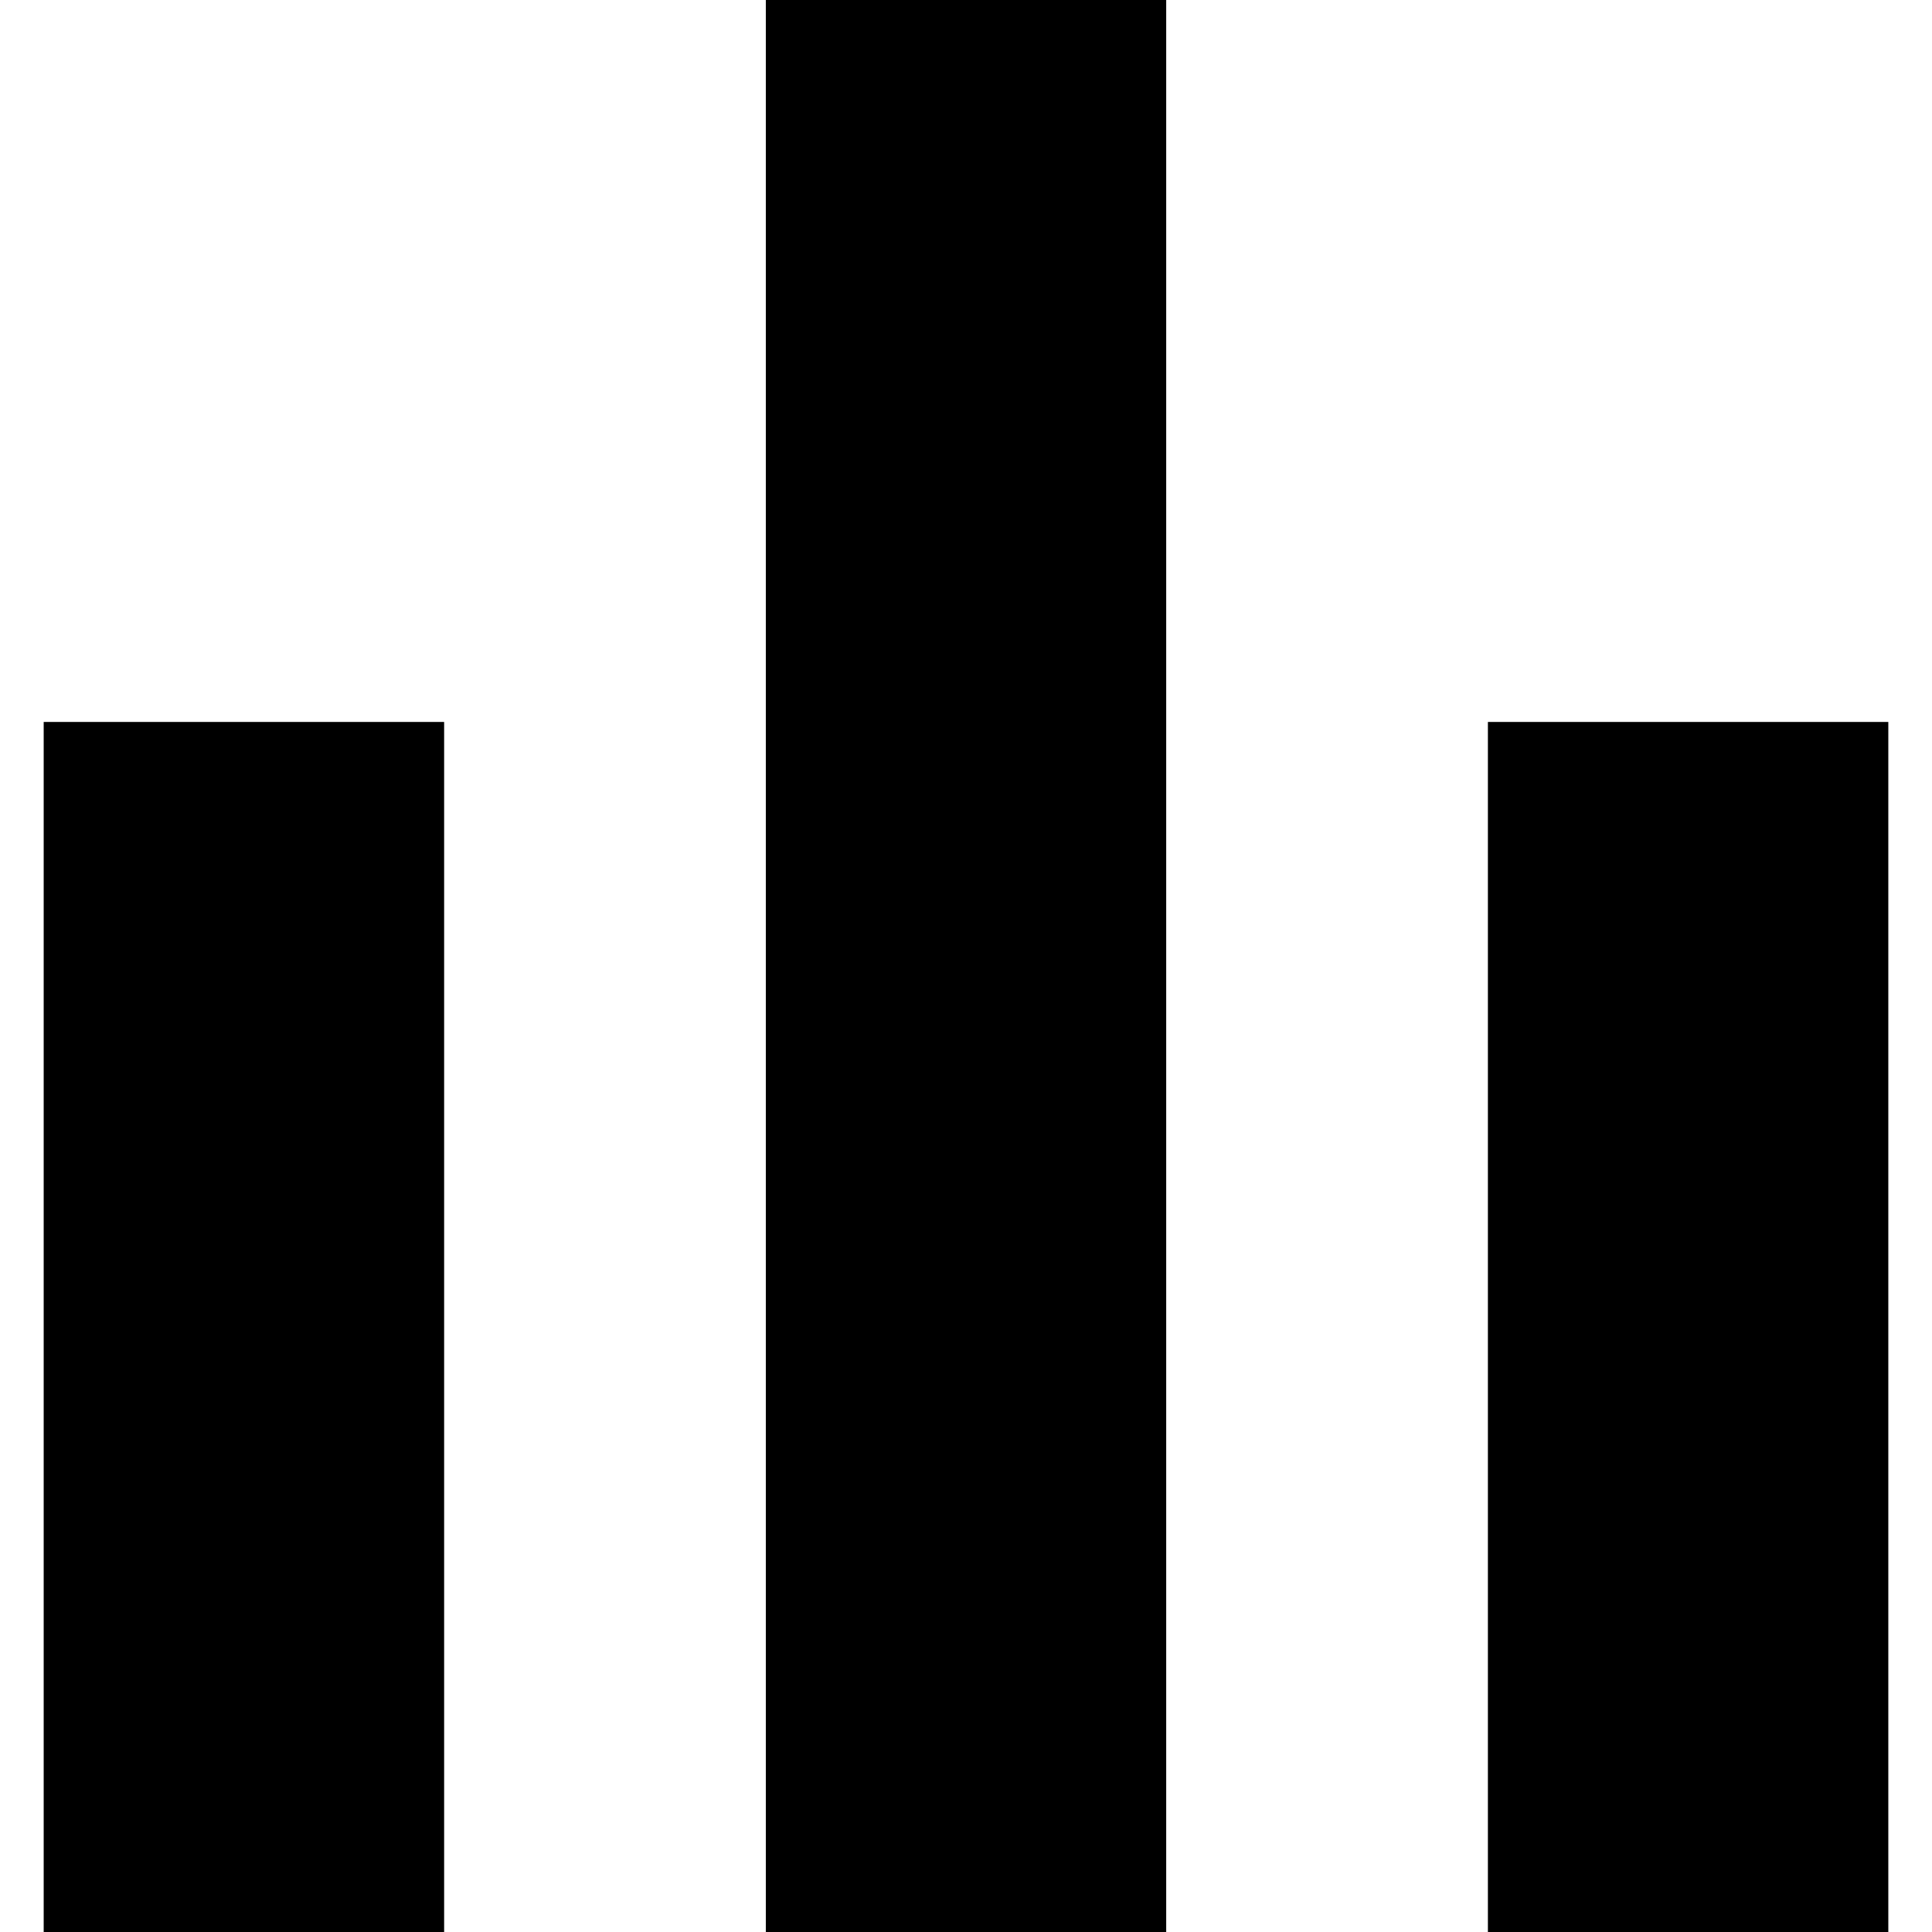 <?xml version="1.0" encoding="iso-8859-1"?>
<!-- Uploaded to: SVG Repo, www.svgrepo.com, Generator: SVG Repo Mixer Tools -->
<!DOCTYPE svg PUBLIC "-//W3C//DTD SVG 1.1//EN" "http://www.w3.org/Graphics/SVG/1.1/DTD/svg11.dtd">
<svg fill="#000000" version="1.1" id="Capa_1" xmlns="http://www.w3.org/2000/svg" xmlns:xlink="http://www.w3.org/1999/xlink" 
	 viewBox="0 0 331.367 331.367" xml:space="preserve">
<g>
	<rect x="7.493" y="123.825" width="68.682" height="207.542"/>
	<rect x="131.351" y="0" width="68.67" height="331.367"/>
	<rect x="255.198" y="123.825" width="68.676" height="207.542"/>
</g>
</svg>